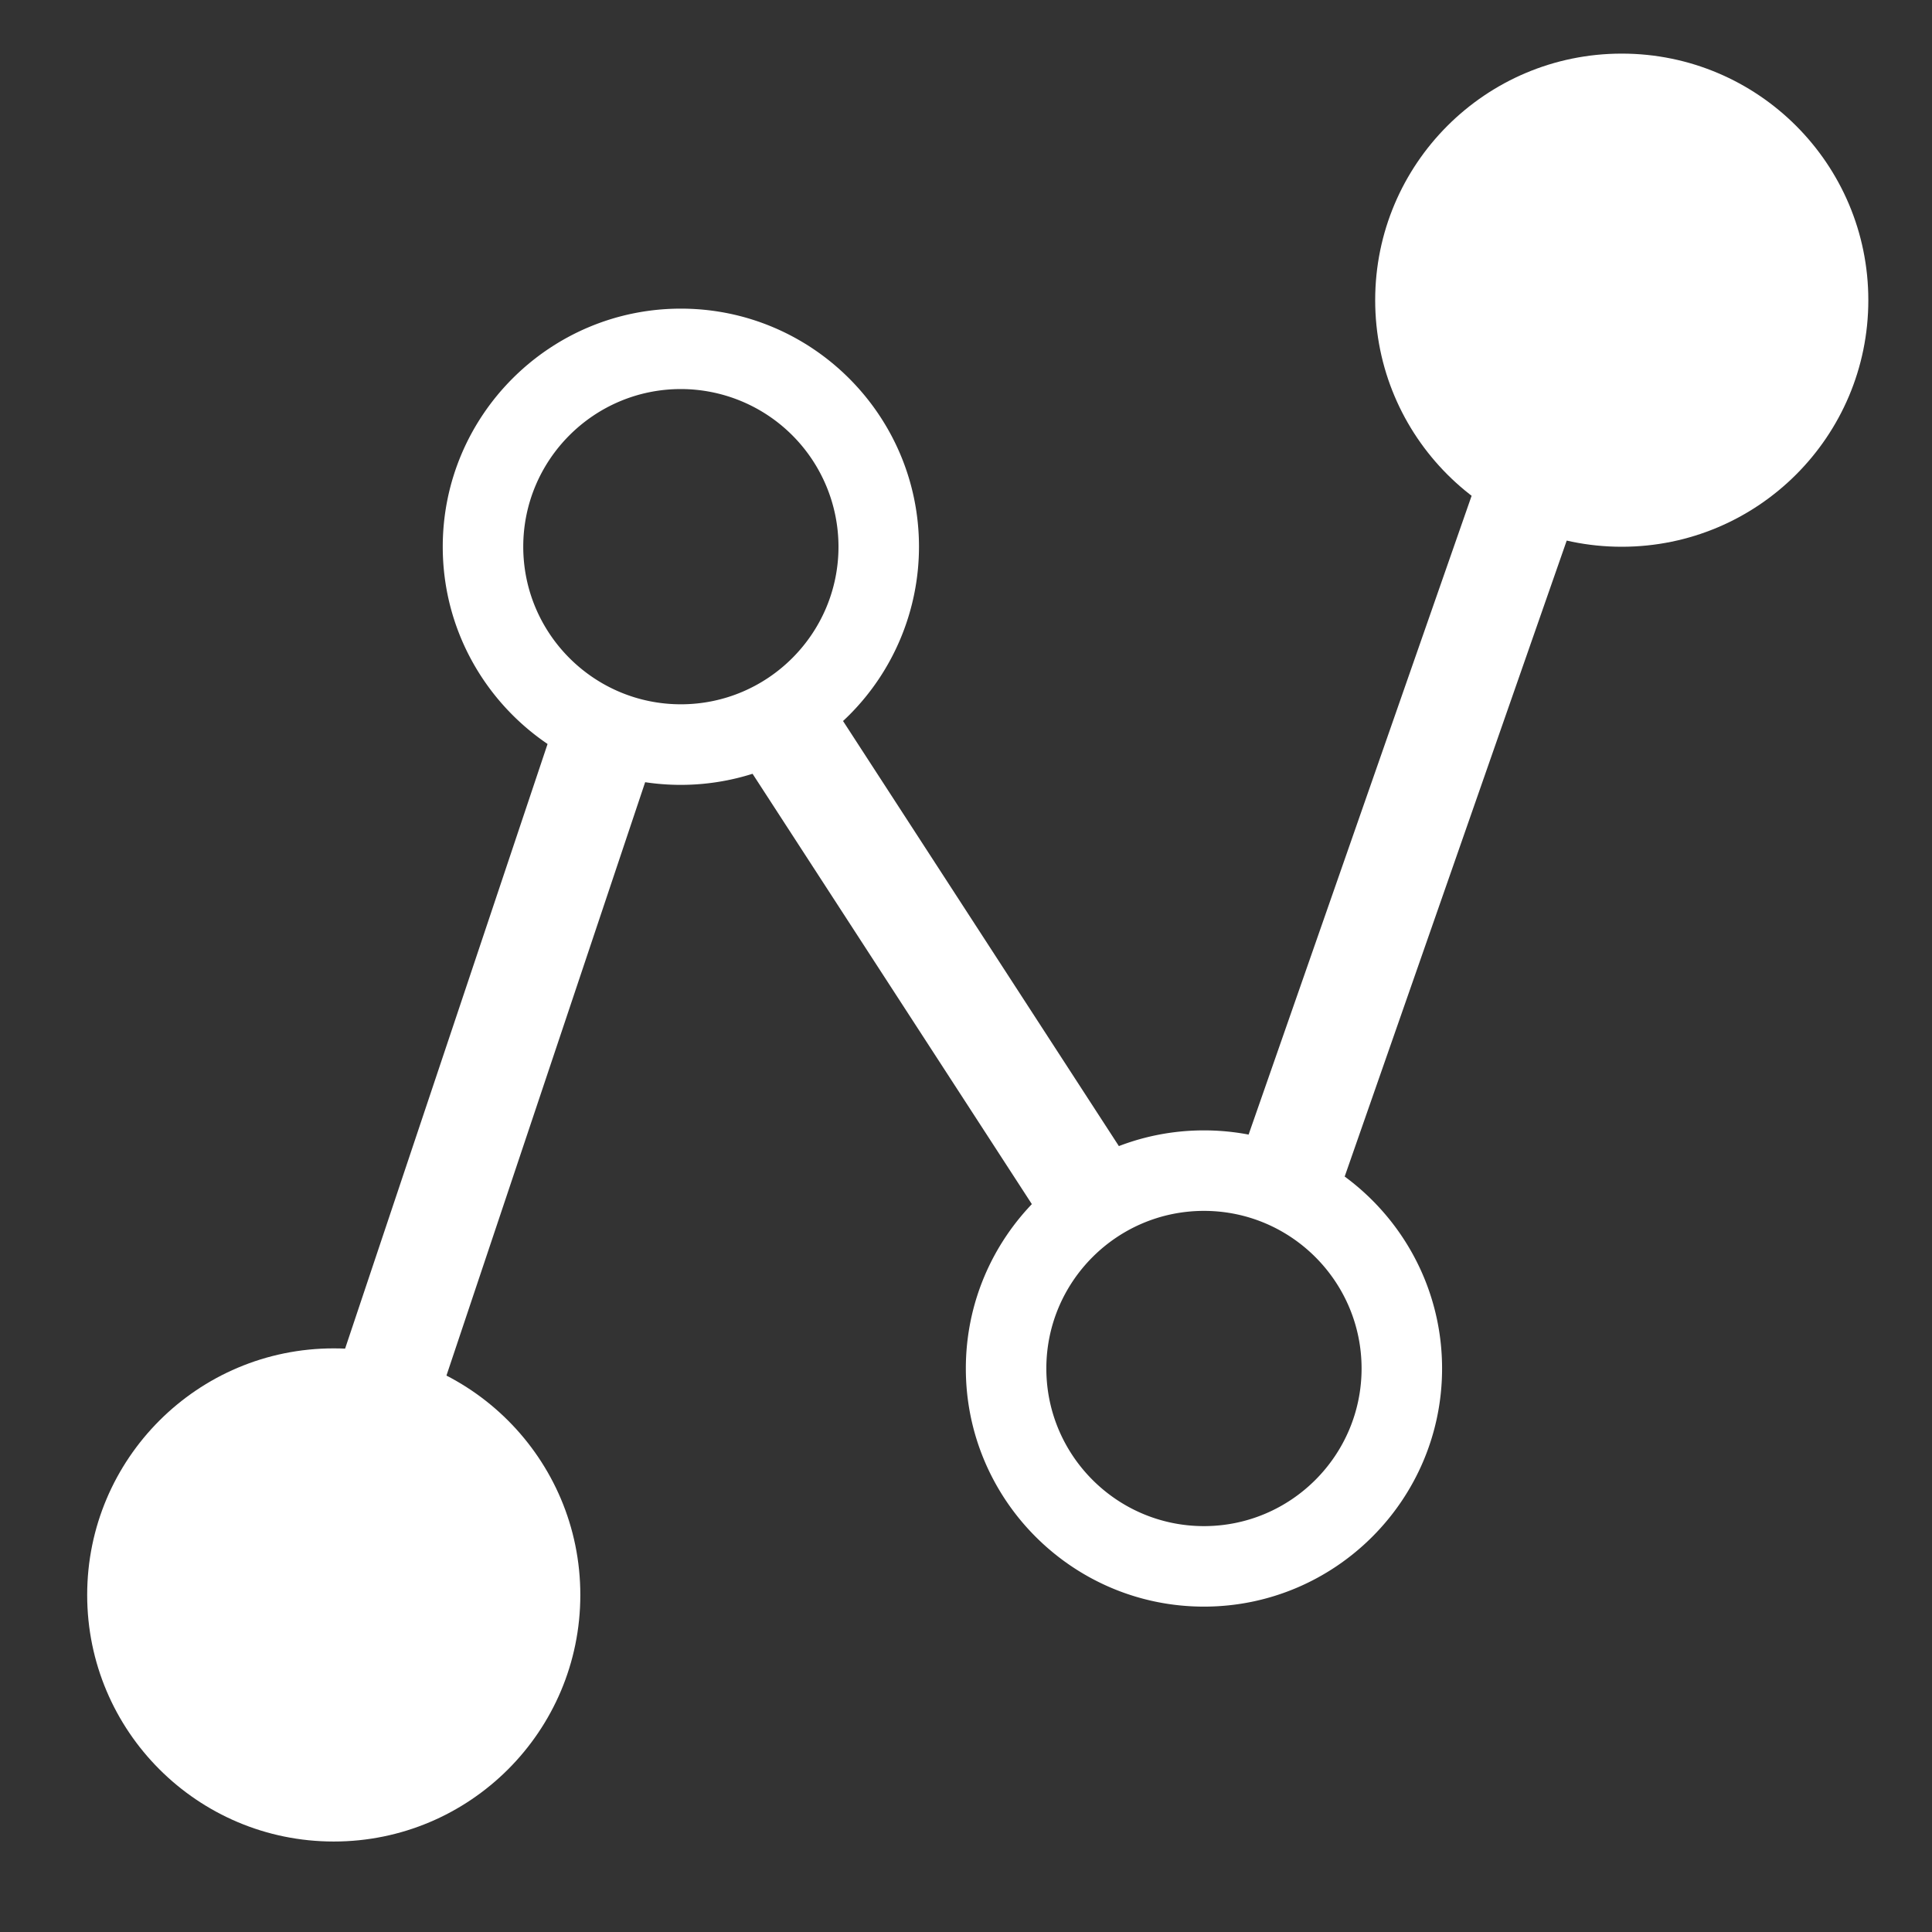 <svg version="1.1" baseProfile="tiny" xmlns="http://www.w3.org/2000/svg" x="0" y="0" viewBox="0 0 24 24" xml:space="preserve"><rect x="0" y="0" width="24" height="24" fill="#333333" stroke="none"/><circle fill="#FFF" cx="4.146" cy="19.813" r="3.063"/><circle fill="#FFF" cx="20.146" cy="3.729" r="3.063"/><path fill="#FFF" d="M16.042 15.192a.647.647 0 0 1-.613-.864l3.666-10.501a.65.65 0 0 1 1.226.429l-3.666 10.5a.648.648 0 0 1-.613.436zM4.667 18.317a.65.65 0 0 1-.617-.856l2.745-8.198a.65.65 0 0 1 1.233.413l-2.745 8.197a.65.65 0 0 1-.616.444zM13.438 15.369a.647.647 0 0 1-.546-.297L9.253 9.465a.65.65 0 0 1 1.09-.708l3.639 5.608a.649.649 0 0 1-.544 1.004z"/><path fill="#FFF" d="M8.458 9.75C6.827 9.75 5.5 8.423 5.5 6.792s1.327-2.958 2.958-2.958 2.958 1.327 2.958 2.958A2.96 2.96 0 0 1 8.458 9.75zm0-4.917c-1.08 0-1.958.878-1.958 1.958s.878 1.958 1.958 1.958 1.958-.878 1.958-1.958a1.96 1.96 0 0 0-1.958-1.958zM14.956 19.958c-1.631 0-2.958-1.327-2.958-2.958s1.328-2.958 2.958-2.958 2.958 1.327 2.958 2.958-1.327 2.958-2.958 2.958zm0-4.916c-1.08 0-1.958.878-1.958 1.958s.878 1.958 1.958 1.958 1.958-.878 1.958-1.958-.878-1.958-1.958-1.958z"/></svg>